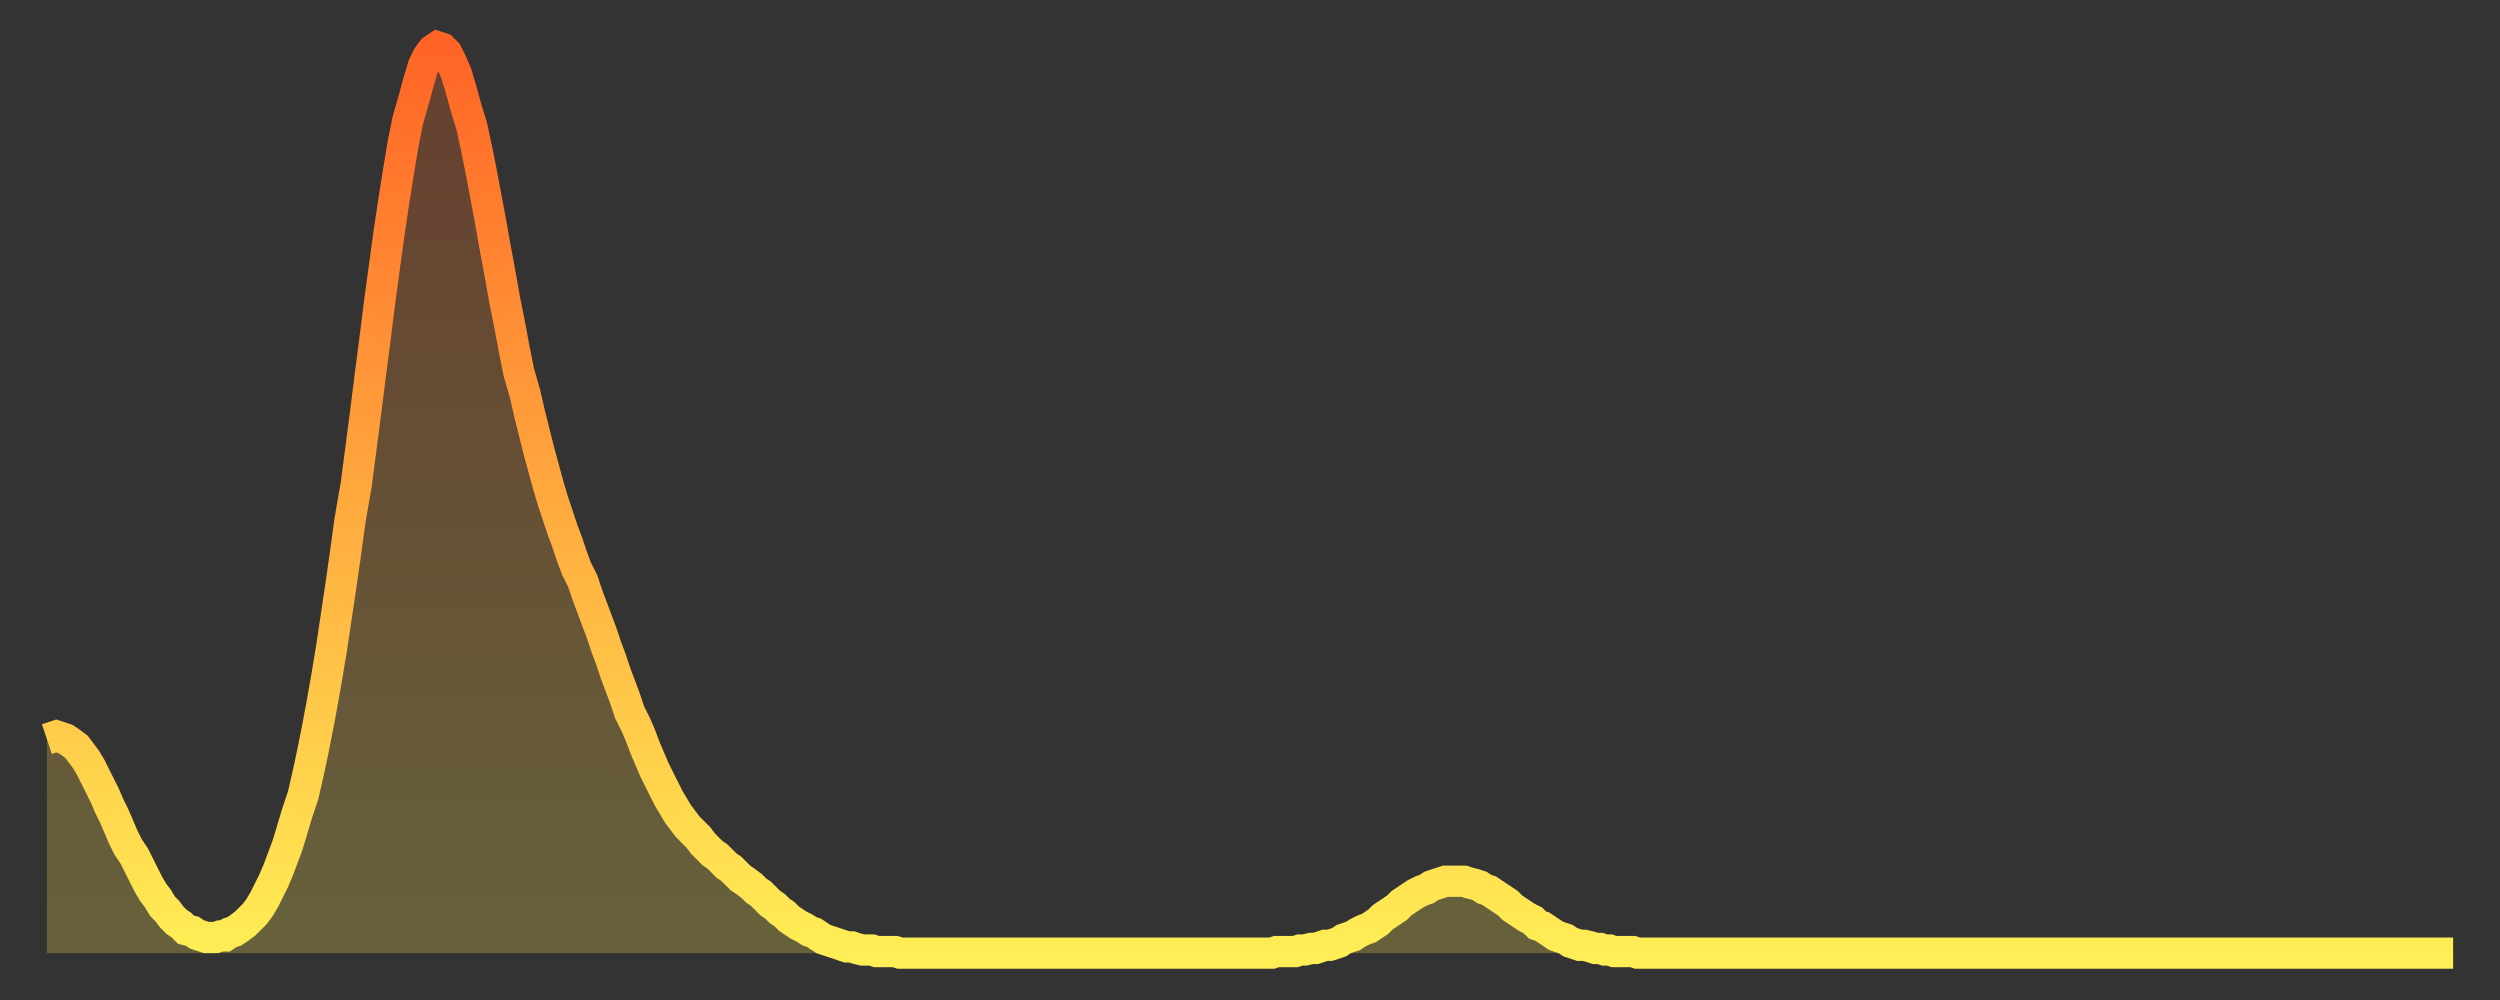 <?xml version="1.0" encoding="utf-8" ?>
<svg baseProfile="full" height="64" version="1.1" width="160" xmlns="http://www.w3.org/2000/svg" xmlns:ev="http://www.w3.org/2001/xml-events" xmlns:xlink="http://www.w3.org/1999/xlink"><rect width="100%" height="100%" fill="#333333" stroke="none"/><defs><linearGradient id="id6664754" x1="0" x2="0" y1="0" y2="1"><stop offset="0%" stop-color="#ff6426" /><stop offset="50%" stop-color="#ffa93e" /><stop offset="100%" stop-color="#ffee55" /></linearGradient></defs><g transform="translate(3,3)"><g><path d="M 0.0 44.3 0.3 44.2 0.6 44.1 0.9 44.2 1.2 44.3 1.5 44.5 1.9 44.8 2.2 45.2 2.5 45.6 2.8 46.1 3.1 46.7 3.4 47.3 3.7 47.9 4.0 48.6 4.3 49.2 4.6 49.9 4.9 50.6 5.2 51.2 5.6 51.8 5.9 52.4 6.2 53.0 6.5 53.6 6.8 54.1 7.1 54.5 7.4 55.0 7.7 55.3 8.0 55.7 8.3 56.0 8.6 56.2 8.9 56.5 9.3 56.6 9.6 56.8 9.9 56.9 10.2 57.0 10.5 57.0 10.8 57.0 11.1 56.9 11.4 56.9 11.7 56.7 12.0 56.6 12.3 56.4 12.7 56.1 13.0 55.8 13.3 55.5 13.6 55.1 13.9 54.6 14.2 54.0 14.5 53.4 14.8 52.7 15.1 51.9 15.4 51.1 15.7 50.1 16.0 49.1 16.4 47.9 16.7 46.6 17.0 45.2 17.3 43.7 17.6 42.1 17.9 40.4 18.2 38.6 18.5 36.6 18.8 34.6 19.1 32.5 19.4 30.3 19.8 28.0 20.1 25.7 20.4 23.4 20.7 21.0 21.0 18.7 21.3 16.3 21.6 14.1 21.9 11.9 22.2 9.9 22.5 8.0 22.8 6.2 23.1 4.7 23.5 3.3 23.8 2.2 24.1 1.2 24.4 0.6 24.7 0.2 25.0 0.0 25.3 0.1 25.6 0.4 25.9 1.0 26.2 1.7 26.5 2.7 26.8 3.8 27.2 5.1 27.5 6.5 27.8 8.0 28.1 9.6 28.4 11.2 28.7 12.9 29.0 14.5 29.3 16.2 29.6 17.7 29.9 19.3 30.2 20.8 30.6 22.2 30.9 23.5 31.2 24.7 31.5 25.9 31.8 27.0 32.1 28.1 32.4 29.1 32.7 30.0 33.0 30.9 33.3 31.7 33.6 32.6 33.9 33.4 34.3 34.2 34.6 35.1 34.9 35.9 35.2 36.7 35.5 37.5 35.8 38.4 36.1 39.2 36.4 40.1 36.7 40.9 37.0 41.7 37.3 42.6 37.7 43.4 38.0 44.1 38.3 44.9 38.6 45.6 38.9 46.3 39.2 46.9 39.5 47.5 39.8 48.1 40.1 48.6 40.4 49.1 40.7 49.5 41.0 49.9 41.4 50.3 41.7 50.6 42.0 51.0 42.3 51.3 42.6 51.6 42.9 51.8 43.2 52.1 43.5 52.4 43.8 52.6 44.1 52.9 44.4 53.2 44.7 53.4 45.1 53.7 45.4 54.0 45.7 54.2 46.0 54.5 46.3 54.8 46.6 55.0 46.9 55.3 47.2 55.5 47.5 55.8 47.8 56.0 48.1 56.2 48.5 56.4 48.8 56.6 49.1 56.7 49.4 56.9 49.7 57.1 50.0 57.2 50.3 57.3 50.6 57.4 50.9 57.5 51.2 57.6 51.5 57.6 51.8 57.7 52.2 57.8 52.5 57.8 52.8 57.8 53.1 57.9 53.4 57.9 53.7 57.9 54.0 57.9 54.3 57.9 54.6 58.0 54.9 58.0 55.2 58.0 55.6 58.0 55.9 58.0 56.2 58.0 56.5 58.0 56.8 58.0 57.1 58.0 57.4 58.0 57.7 58.0 58.0 58.0 58.3 58.0 58.6 58.0 58.9 58.0 59.3 58.0 59.6 58.0 59.9 58.0 60.2 58.0 60.5 58.0 60.8 58.0 61.1 58.0 61.4 58.0 61.7 58.0 62.0 58.0 62.3 58.0 62.6 58.0 63.0 58.0 63.3 58.0 63.6 58.0 63.9 58.0 64.2 58.0 64.5 58.0 64.8 58.0 65.1 58.0 65.4 58.0 65.7 58.0 66.0 58.0 66.4 58.0 66.7 58.0 67.0 58.0 67.3 58.0 67.6 58.0 67.9 58.0 68.2 58.0 68.5 58.0 68.8 58.0 69.1 58.0 69.4 58.0 69.7 58.0 70.1 58.0 70.4 58.0 70.7 58.0 71.0 58.0 71.3 58.0 71.6 58.0 71.9 58.0 72.2 58.0 72.5 58.0 72.8 58.0 73.1 58.0 73.5 58.0 73.8 58.0 74.1 58.0 74.4 58.0 74.7 58.0 75.0 58.0 75.3 58.0 75.6 58.0 75.9 58.0 76.2 58.0 76.5 58.0 76.8 58.0 77.2 58.0 77.5 58.0 77.8 58.0 78.1 58.0 78.4 58.0 78.7 57.9 79.0 57.9 79.3 57.9 79.6 57.9 79.9 57.9 80.2 57.8 80.5 57.8 80.9 57.7 81.2 57.7 81.5 57.6 81.8 57.5 82.1 57.5 82.4 57.4 82.7 57.3 83.0 57.1 83.3 57.0 83.6 56.9 83.9 56.7 84.3 56.5 84.6 56.4 84.9 56.2 85.2 56.0 85.5 55.7 85.8 55.5 86.1 55.3 86.4 55.1 86.7 54.8 87.0 54.6 87.3 54.4 87.6 54.2 88.0 54.0 88.3 53.9 88.6 53.7 88.9 53.6 89.2 53.5 89.5 53.4 89.8 53.4 90.1 53.4 90.4 53.4 90.7 53.4 91.0 53.5 91.4 53.6 91.7 53.7 92.0 53.9 92.3 54.0 92.6 54.2 92.9 54.4 93.2 54.6 93.5 54.8 93.8 55.1 94.1 55.3 94.4 55.5 94.7 55.7 95.1 55.9 95.4 56.2 95.7 56.3 96.0 56.5 96.3 56.7 96.6 56.9 96.9 57.0 97.2 57.1 97.5 57.3 97.8 57.4 98.1 57.5 98.4 57.5 98.8 57.6 99.1 57.7 99.4 57.7 99.7 57.8 100.0 57.8 100.3 57.9 100.6 57.9 100.9 57.9 101.2 57.9 101.5 57.9 101.8 58.0 102.2 58.0 102.5 58.0 102.8 58.0 103.1 58.0 103.4 58.0 103.7 58.0 104.0 58.0 104.3 58.0 104.6 58.0 104.9 58.0 105.2 58.0 105.5 58.0 105.9 58.0 106.2 58.0 106.5 58.0 106.8 58.0 107.1 58.0 107.4 58.0 107.7 58.0 108.0 58.0 108.3 58.0 108.6 58.0 108.9 58.0 109.3 58.0 109.6 58.0 109.9 58.0 110.2 58.0 110.5 58.0 110.8 58.0 111.1 58.0 111.4 58.0 111.7 58.0 112.0 58.0 112.3 58.0 112.6 58.0 113.0 58.0 113.3 58.0 113.6 58.0 113.9 58.0 114.2 58.0 114.5 58.0 114.8 58.0 115.1 58.0 115.4 58.0 115.7 58.0 116.0 58.0 116.3 58.0 116.7 58.0 117.0 58.0 117.3 58.0 117.6 58.0 117.9 58.0 118.2 58.0 118.5 58.0 118.8 58.0 119.1 58.0 119.4 58.0 119.7 58.0 120.1 58.0 120.4 58.0 120.7 58.0 121.0 58.0 121.3 58.0 121.6 58.0 121.9 58.0 122.2 58.0 122.5 58.0 122.8 58.0 123.1 58.0 123.4 58.0 123.8 58.0 124.1 58.0 124.4 58.0 124.7 58.0 125.0 58.0 125.3 58.0 125.6 58.0 125.9 58.0 126.2 58.0 126.5 58.0 126.8 58.0 127.2 58.0 127.5 58.0 127.8 58.0 128.1 58.0 128.4 58.0 128.7 58.0 129.0 58.0 129.3 58.0 129.6 58.0 129.9 58.0 130.2 58.0 130.5 58.0 130.9 58.0 131.2 58.0 131.5 58.0 131.8 58.0 132.1 58.0 132.4 58.0 132.7 58.0 133.0 58.0 133.3 58.0 133.6 58.0 133.9 58.0 134.2 58.0 134.6 58.0 134.9 58.0 135.2 58.0 135.5 58.0 135.8 58.0 136.1 58.0 136.4 58.0 136.7 58.0 137.0 58.0 137.3 58.0 137.6 58.0 138.0 58.0 138.3 58.0 138.6 58.0 138.9 58.0 139.2 58.0 139.5 58.0 139.8 58.0 140.1 58.0 140.4 58.0 140.7 58.0 141.0 58.0 141.3 58.0 141.7 58.0 142.0 58.0 142.3 58.0 142.6 58.0 142.9 58.0 143.2 58.0 143.5 58.0 143.8 58.0 144.1 58.0 144.4 58.0 144.7 58.0 145.1 58.0 145.4 58.0 145.7 58.0 146.0 58.0 146.3 58.0 146.6 58.0 146.9 58.0 147.2 58.0 147.5 58.0 147.8 58.0 148.1 58.0 148.4 58.0 148.8 58.0 149.1 58.0 149.4 58.0 149.7 58.0 150.0 58.0 150.3 58.0 150.6 58.0 150.9 58.0 151.2 58.0 151.5 58.0 151.8 58.0 152.1 58.0 152.5 58.0 152.8 58.0 153.1 58.0 153.4 58.0 153.7 58.0 154.0 58.0" fill="none" id="graph-curve" opacity="1" stroke="url(#id6664754)" stroke-width="2" /><path d="M 0 58 L 0.0 44.3 0.3 44.2 0.6 44.1 0.9 44.2 1.2 44.3 1.5 44.5 1.9 44.8 2.2 45.2 2.5 45.6 2.8 46.1 3.1 46.7 3.4 47.3 3.7 47.9 4.0 48.6 4.3 49.2 4.6 49.9 4.9 50.6 5.2 51.2 5.6 51.8 5.9 52.4 6.2 53.0 6.5 53.6 6.8 54.1 7.1 54.5 7.4 55.0 7.7 55.3 8.0 55.7 8.3 56.0 8.6 56.2 8.9 56.5 9.3 56.6 9.6 56.8 9.9 56.9 10.2 57.0 10.5 57.0 10.8 57.0 11.1 56.9 11.4 56.9 11.7 56.7 12.0 56.6 12.3 56.4 12.7 56.1 13.0 55.8 13.3 55.5 13.6 55.1 13.9 54.6 14.2 54.0 14.5 53.4 14.8 52.7 15.1 51.9 15.4 51.1 15.7 50.1 16.0 49.1 16.4 47.9 16.7 46.6 17.0 45.2 17.3 43.7 17.6 42.1 17.9 40.4 18.2 38.6 18.5 36.6 18.8 34.6 19.1 32.5 19.4 30.3 19.8 28.0 20.1 25.7 20.4 23.4 20.7 21.0 21.0 18.7 21.3 16.3 21.6 14.1 21.9 11.9 22.2 9.9 22.5 8.0 22.8 6.2 23.1 4.7 23.5 3.3 23.8 2.2 24.1 1.2 24.4 0.6 24.7 0.2 25.0 0.0 25.3 0.1 25.6 0.4 25.9 1.0 26.2 1.7 26.5 2.7 26.8 3.8 27.2 5.1 27.5 6.5 27.8 8.0 28.1 9.6 28.4 11.2 28.7 12.9 29.0 14.5 29.3 16.2 29.6 17.7 29.9 19.3 30.2 20.8 30.6 22.2 30.9 23.5 31.2 24.7 31.5 25.9 31.8 27.0 32.1 28.1 32.4 29.1 32.7 30.0 33.0 30.9 33.3 31.7 33.6 32.6 33.9 33.4 34.3 34.2 34.6 35.1 34.9 35.9 35.2 36.7 35.5 37.5 35.8 38.4 36.1 39.2 36.4 40.1 36.7 40.9 37.0 41.7 37.3 42.6 37.7 43.4 38.0 44.1 38.3 44.9 38.6 45.6 38.9 46.3 39.2 46.9 39.5 47.5 39.8 48.1 40.1 48.6 40.4 49.1 40.7 49.5 41.0 49.9 41.4 50.3 41.7 50.6 42.0 51.0 42.3 51.3 42.6 51.6 42.9 51.8 43.2 52.1 43.5 52.4 43.8 52.6 44.1 52.9 44.4 53.2 44.7 53.4 45.1 53.7 45.4 54.0 45.7 54.2 46.0 54.5 46.3 54.8 46.6 55.0 46.9 55.3 47.2 55.5 47.5 55.8 47.8 56.0 48.1 56.2 48.5 56.4 48.8 56.6 49.1 56.7 49.4 56.9 49.7 57.1 50.0 57.2 50.3 57.3 50.6 57.4 50.9 57.5 51.2 57.6 51.5 57.6 51.8 57.7 52.2 57.8 52.5 57.8 52.8 57.8 53.1 57.9 53.4 57.9 53.7 57.9 54.0 57.9 54.3 57.9 54.6 58.0 54.9 58.0 55.2 58.0 55.6 58.0 55.9 58.0 56.2 58.0 56.5 58.0 56.8 58.0 57.1 58.0 57.4 58.0 57.7 58.0 58.0 58.0 58.3 58.0 58.6 58.0 58.9 58.0 59.3 58.0 59.6 58.0 59.9 58.0 60.2 58.0 60.5 58.0 60.8 58.0 61.1 58.0 61.4 58.0 61.7 58.0 62.0 58.0 62.3 58.0 62.6 58.0 63.0 58.0 63.3 58.0 63.6 58.0 63.9 58.0 64.2 58.0 64.5 58.0 64.8 58.0 65.1 58.0 65.4 58.0 65.7 58.0 66.0 58.0 66.4 58.0 66.7 58.0 67.0 58.0 67.3 58.0 67.6 58.0 67.9 58.0 68.2 58.0 68.5 58.0 68.8 58.0 69.1 58.0 69.4 58.0 69.7 58.0 70.1 58.0 70.4 58.0 70.7 58.0 71.0 58.0 71.3 58.0 71.6 58.0 71.9 58.0 72.2 58.0 72.5 58.0 72.8 58.0 73.1 58.0 73.5 58.0 73.8 58.0 74.1 58.0 74.4 58.0 74.7 58.0 75.0 58.0 75.3 58.0 75.6 58.0 75.9 58.0 76.2 58.0 76.5 58.0 76.8 58.0 77.2 58.0 77.5 58.0 77.8 58.0 78.1 58.0 78.4 58.0 78.7 57.9 79.0 57.9 79.3 57.9 79.6 57.9 79.9 57.9 80.2 57.8 80.5 57.8 80.9 57.7 81.2 57.7 81.5 57.6 81.8 57.5 82.1 57.5 82.4 57.4 82.7 57.3 83.0 57.1 83.3 57.0 83.6 56.9 83.9 56.7 84.3 56.5 84.6 56.4 84.9 56.2 85.2 56.0 85.5 55.7 85.8 55.5 86.1 55.3 86.4 55.1 86.7 54.8 87.0 54.6 87.3 54.4 87.6 54.2 88.0 54.0 88.3 53.9 88.6 53.7 88.9 53.6 89.2 53.5 89.5 53.4 89.8 53.4 90.1 53.4 90.4 53.4 90.7 53.4 91.0 53.5 91.4 53.6 91.7 53.7 92.0 53.9 92.3 54.0 92.6 54.2 92.9 54.4 93.2 54.6 93.5 54.8 93.8 55.1 94.1 55.3 94.4 55.5 94.7 55.7 95.1 55.9 95.4 56.2 95.7 56.3 96.0 56.5 96.3 56.7 96.6 56.9 96.9 57.0 97.2 57.1 97.5 57.3 97.8 57.4 98.1 57.5 98.4 57.5 98.8 57.6 99.1 57.7 99.4 57.7 99.7 57.8 100.0 57.8 100.3 57.9 100.6 57.9 100.9 57.9 101.2 57.9 101.5 57.9 101.8 58.0 102.2 58.0 102.5 58.0 102.8 58.0 103.1 58.0 103.4 58.0 103.7 58.0 104.0 58.0 104.3 58.0 104.6 58.0 104.9 58.0 105.2 58.0 105.5 58.0 105.9 58.0 106.2 58.0 106.5 58.0 106.8 58.0 107.1 58.0 107.4 58.0 107.7 58.0 108.0 58.0 108.3 58.0 108.6 58.0 108.9 58.0 109.3 58.0 109.6 58.0 109.9 58.0 110.2 58.0 110.5 58.0 110.8 58.0 111.1 58.0 111.4 58.0 111.7 58.0 112.0 58.0 112.3 58.0 112.6 58.0 113.0 58.0 113.3 58.0 113.6 58.0 113.9 58.0 114.2 58.0 114.5 58.0 114.8 58.0 115.1 58.0 115.4 58.0 115.7 58.0 116.0 58.0 116.3 58.0 116.7 58.0 117.0 58.0 117.3 58.0 117.6 58.0 117.9 58.0 118.2 58.0 118.5 58.0 118.8 58.0 119.1 58.0 119.4 58.0 119.7 58.0 120.1 58.0 120.4 58.0 120.7 58.0 121.0 58.0 121.3 58.0 121.6 58.0 121.9 58.0 122.2 58.0 122.5 58.0 122.8 58.0 123.1 58.0 123.4 58.0 123.8 58.0 124.1 58.0 124.4 58.0 124.7 58.0 125.0 58.0 125.3 58.0 125.6 58.0 125.9 58.0 126.2 58.0 126.5 58.0 126.8 58.0 127.2 58.0 127.5 58.0 127.8 58.0 128.1 58.0 128.4 58.0 128.7 58.0 129.0 58.0 129.3 58.0 129.6 58.0 129.9 58.0 130.2 58.0 130.5 58.0 130.9 58.0 131.2 58.0 131.5 58.0 131.8 58.0 132.1 58.0 132.4 58.0 132.7 58.0 133.0 58.0 133.3 58.0 133.6 58.0 133.9 58.0 134.2 58.0 134.6 58.0 134.9 58.0 135.2 58.0 135.5 58.0 135.8 58.0 136.1 58.0 136.4 58.0 136.7 58.0 137.0 58.0 137.3 58.0 137.6 58.0 138.0 58.0 138.3 58.0 138.6 58.0 138.9 58.0 139.2 58.0 139.5 58.0 139.8 58.0 140.1 58.0 140.4 58.0 140.7 58.0 141.0 58.0 141.3 58.0 141.7 58.0 142.0 58.0 142.3 58.0 142.6 58.0 142.9 58.0 143.2 58.0 143.5 58.0 143.8 58.0 144.1 58.0 144.4 58.0 144.7 58.0 145.1 58.0 145.4 58.0 145.7 58.0 146.0 58.0 146.3 58.0 146.6 58.0 146.9 58.0 147.2 58.0 147.5 58.0 147.8 58.0 148.1 58.0 148.4 58.0 148.8 58.0 149.1 58.0 149.4 58.0 149.7 58.0 150.0 58.0 150.3 58.0 150.6 58.0 150.9 58.0 151.2 58.0 151.5 58.0 151.8 58.0 152.1 58.0 152.5 58.0 152.8 58.0 153.1 58.0 153.4 58.0 153.7 58.0 154.0 58.0 154 58" fill="url(#id6664754)" fill-opacity=".25" id="graph-shadow" /></g></g></svg>